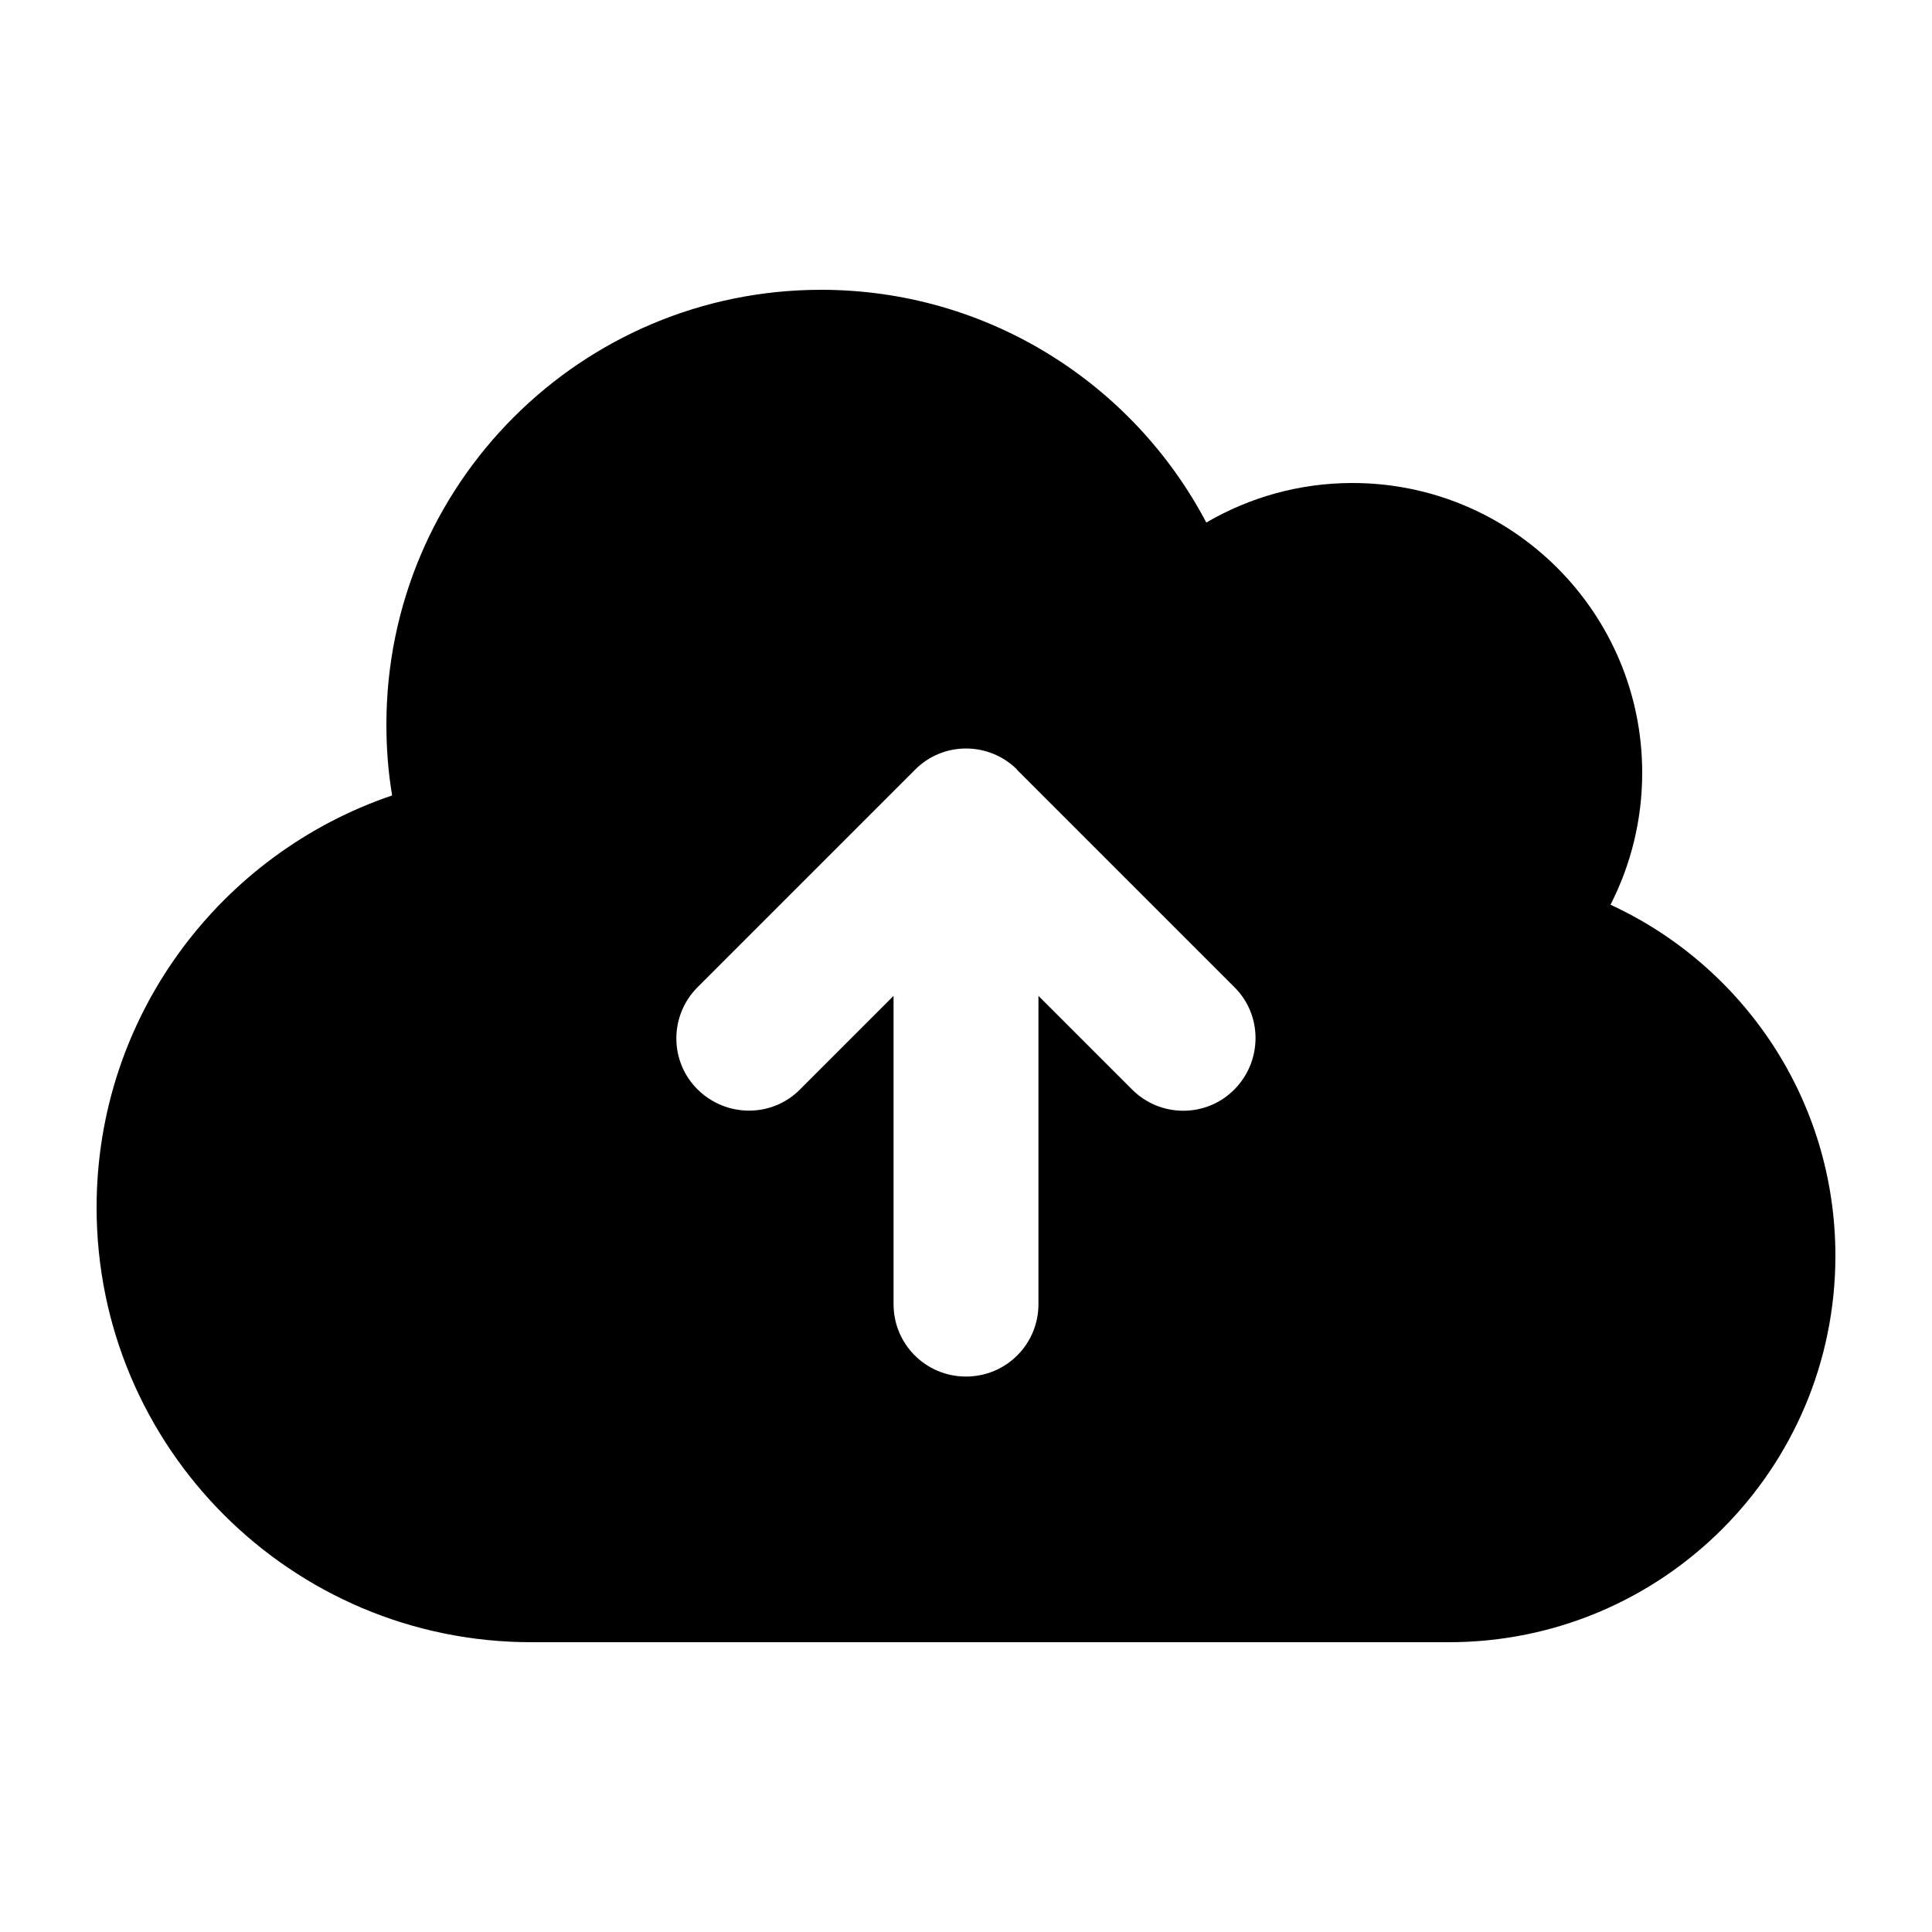 <svg xmlns="http://www.w3.org/2000/svg" viewBox="0 0 640 640"><!--! Font Awesome Free 7.1.0 by @fontawesome - https://fontawesome.com License - https://fontawesome.com/license/free (Icons: CC BY 4.0, Fonts: SIL OFL 1.1, Code: MIT License) Copyright 2025 Fonticons, Inc. --><path fill="currentColor" d="M176 544C96.5 544 32 479.5 32 400C32 336.6 73 282.8 129.9 263.5C128.6 255.8 128 248 128 240C128 160.5 192.5 96 272 96C327.4 96 375.5 127.3 399.6 173.1C413.8 164.8 430.4 160 448 160C501 160 544 203 544 256C544 271.7 540.2 286.6 533.5 299.7C577.5 320 608 364.4 608 416C608 486.7 550.7 544 480 544L176 544zM337 255C327.6 245.6 312.4 245.6 303.1 255L231.1 327C221.7 336.4 221.7 351.6 231.1 360.9C240.5 370.2 255.7 370.3 265 360.9L296 329.9L296 432C296 445.3 306.7 456 320 456C333.3 456 344 445.3 344 432L344 329.9L375 360.9C384.4 370.3 399.6 370.3 408.9 360.9C418.2 351.5 418.3 336.3 408.9 327L336.9 255z"/></svg>